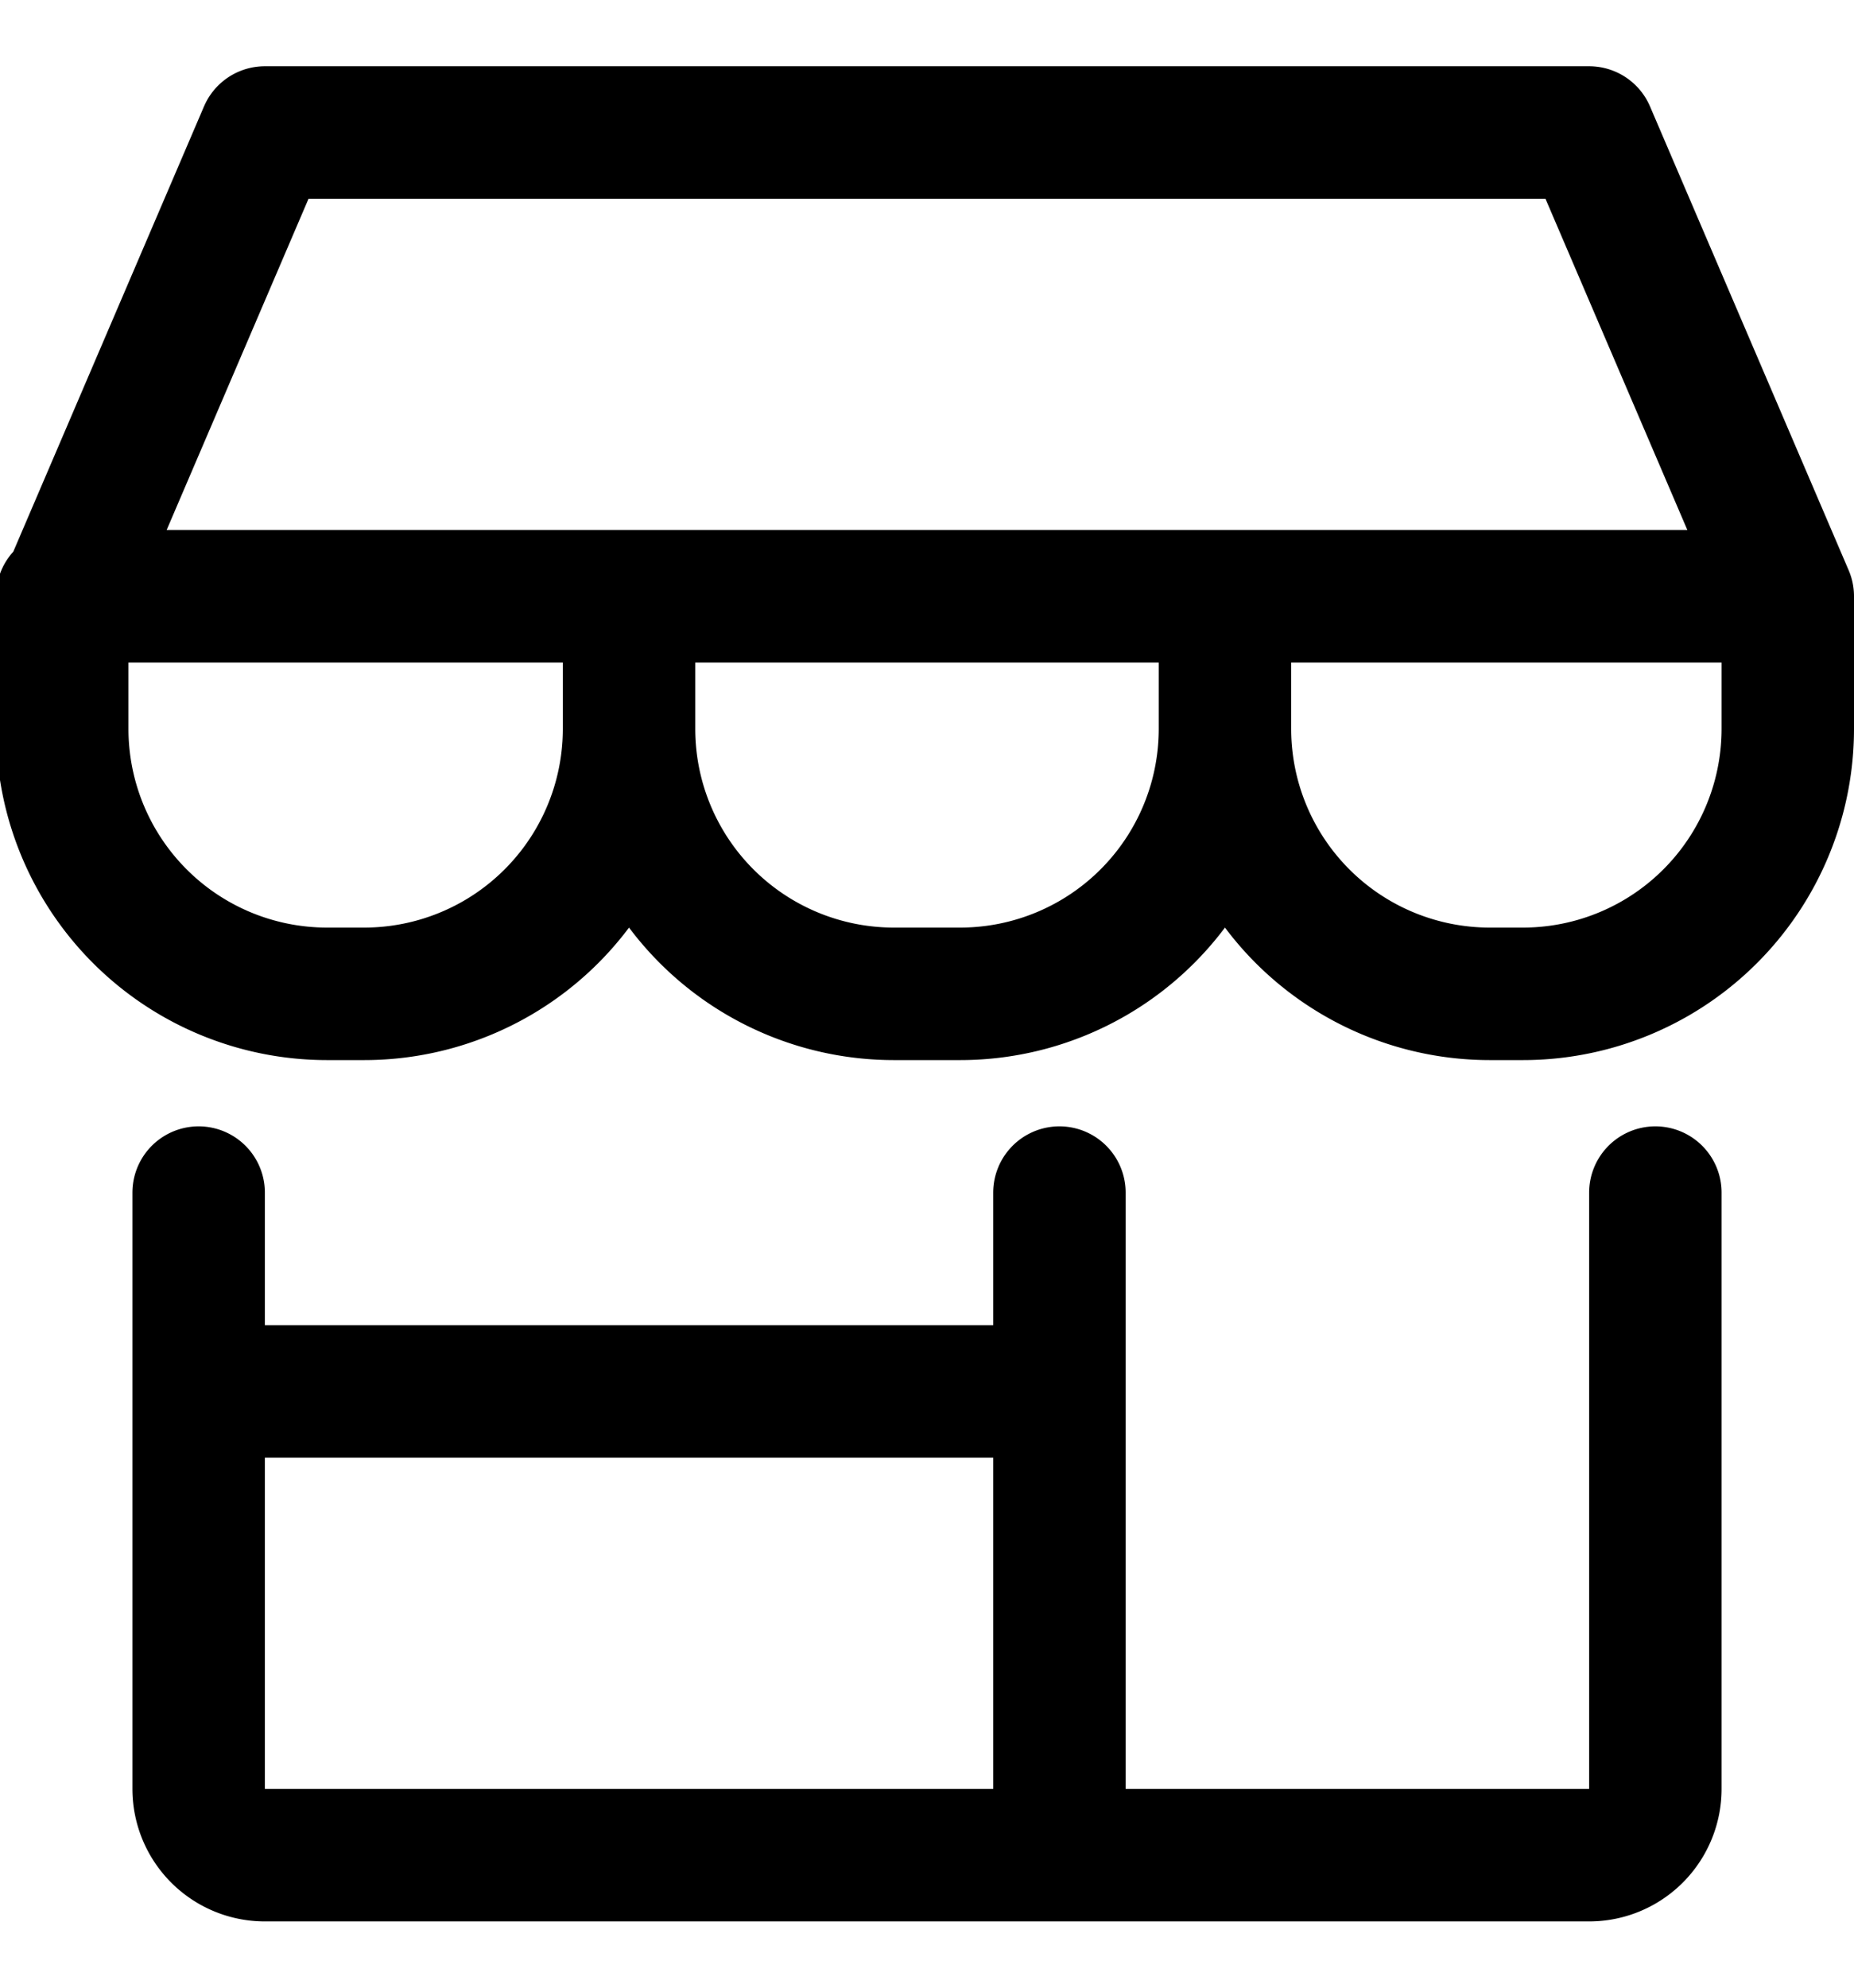 <svg width="14" height="15" viewBox="0 0 14 15" fill="none" xmlns="http://www.w3.org/2000/svg"><g stroke="currentColor" stroke-linecap="round" stroke-linejoin="round"><path d="M1.5 9v4.5a.5.5 0 0 0 .5.5h10a.5.5 0 0 0 .5-.5V9M8 9v5m-6.5-3.5H8m-7.5-6L2 1h10l1.5 3.5H.5Zm4.25 0v1a2 2 0 0 1-2 2h-.28a2 2 0 0 1-2-2v-1m8.78 0v1a2 2 0 0 1-2 2h-.5a2 2 0 0 1-2-2v-1m8.75 0v1a2 2 0 0 1-2 2h-.25a2 2 0 0 1-2-2v-1"/></g></svg>